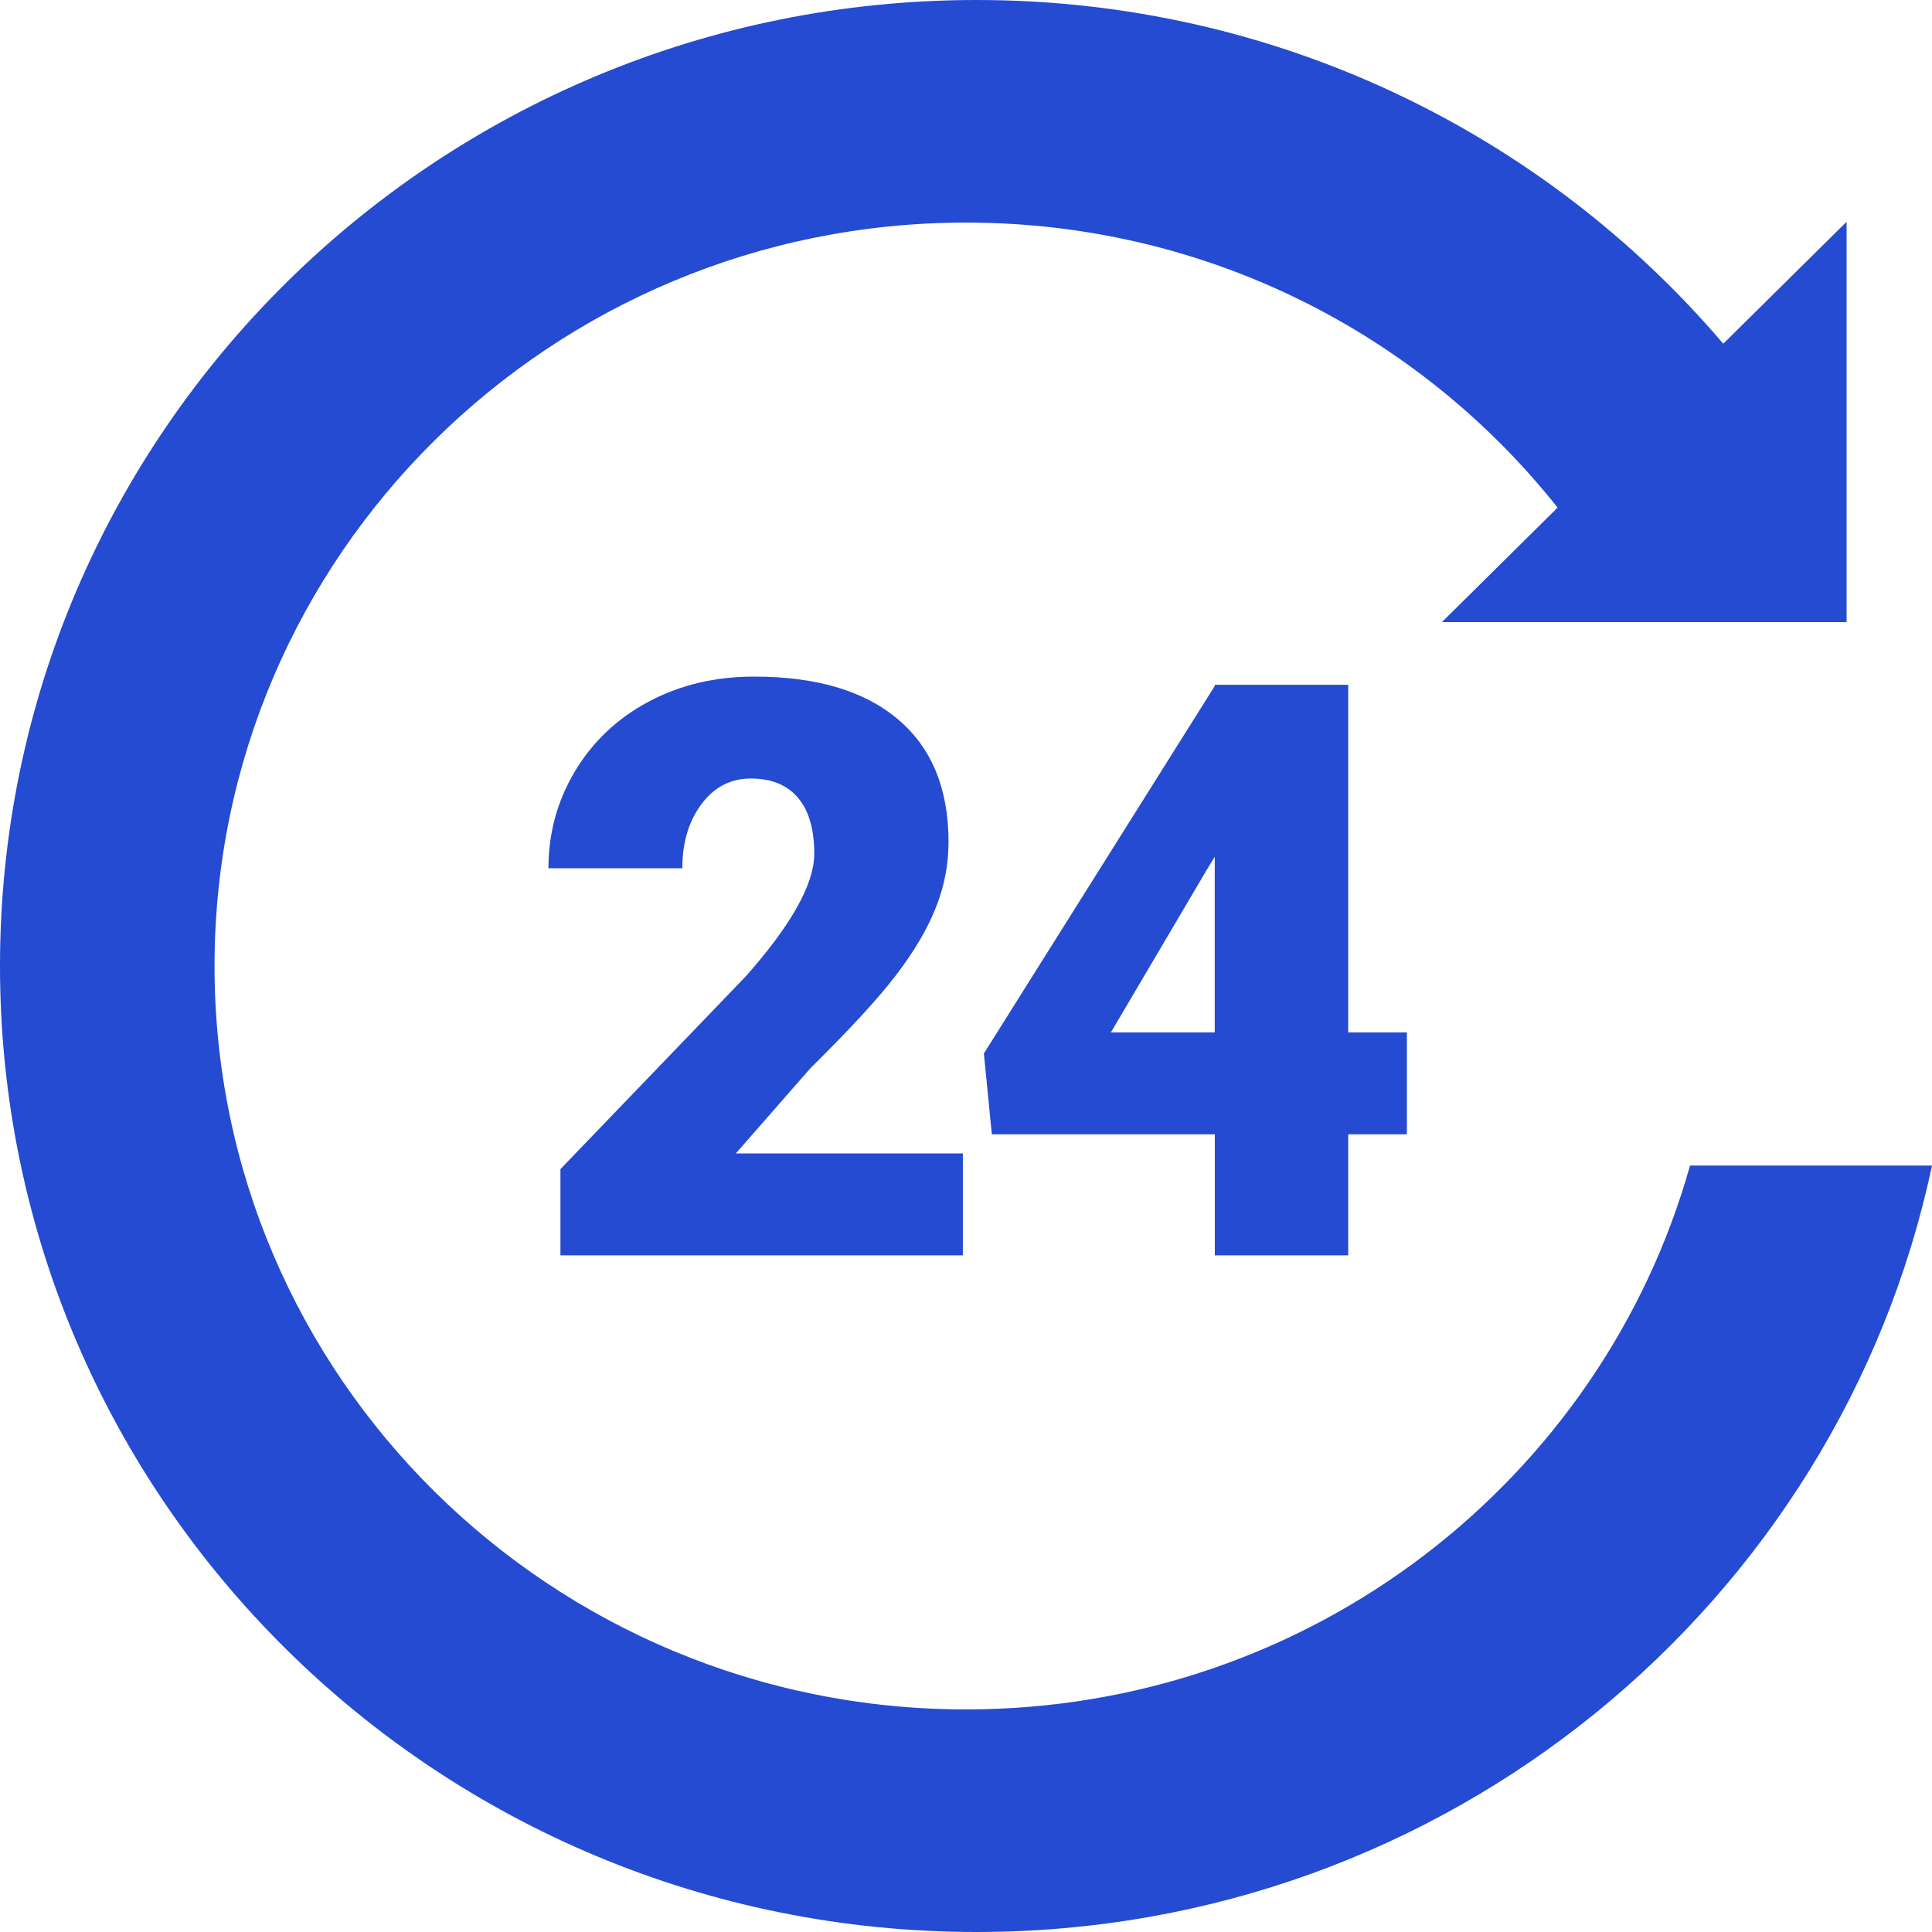 <svg width="24" height="24" viewBox="0 0 24 24" fill="none" xmlns="http://www.w3.org/2000/svg">
<g clip-path="url(#clip0_855_23206)">
<path fill-rule="evenodd" clip-rule="evenodd" d="M12.13 0C15.852 0 19.183 1.659 21.407 4.27L22.939 2.755V7.728H17.912L19.349 6.306C17.64 4.15 14.984 2.765 12 2.765C6.845 2.765 2.665 6.9 2.665 12C2.665 17.1 6.844 21.235 12 21.235C16.288 21.235 19.9 18.375 20.994 14.479H24C22.846 19.917 17.97 24 12.13 24C5.431 24 0 18.627 0 12C0 5.373 5.431 0 12.13 0ZM11.961 15.594H6.962V14.523L9.264 12.129C9.831 11.489 10.115 10.982 10.115 10.605C10.115 10.301 10.048 10.069 9.913 9.911C9.779 9.751 9.583 9.671 9.327 9.671C9.075 9.671 8.871 9.778 8.713 9.99C8.555 10.203 8.476 10.467 8.476 10.786H6.813C6.813 10.351 6.922 9.949 7.143 9.58C7.363 9.213 7.668 8.924 8.058 8.716C8.449 8.508 8.884 8.405 9.368 8.405C10.14 8.405 10.736 8.581 11.154 8.935C11.574 9.289 11.783 9.798 11.783 10.459C11.783 10.738 11.731 11.01 11.625 11.275C11.521 11.539 11.358 11.816 11.136 12.107C10.915 12.398 10.558 12.785 10.066 13.271L9.141 14.328H11.961L11.961 15.594ZM16.748 12.825H17.477V14.091H16.748V15.594H15.091V14.091H12.321L12.222 13.087L15.09 8.522V8.507H16.748L16.748 12.825ZM13.8 12.825H15.09V10.643L14.988 10.81L13.8 12.825Z" fill="#244BD1"/>
</g>
<defs>
<clipPath id="clip0_855_23206">
<rect width="24" height="24" fill="white"/>
</clipPath>
</defs>
</svg>
